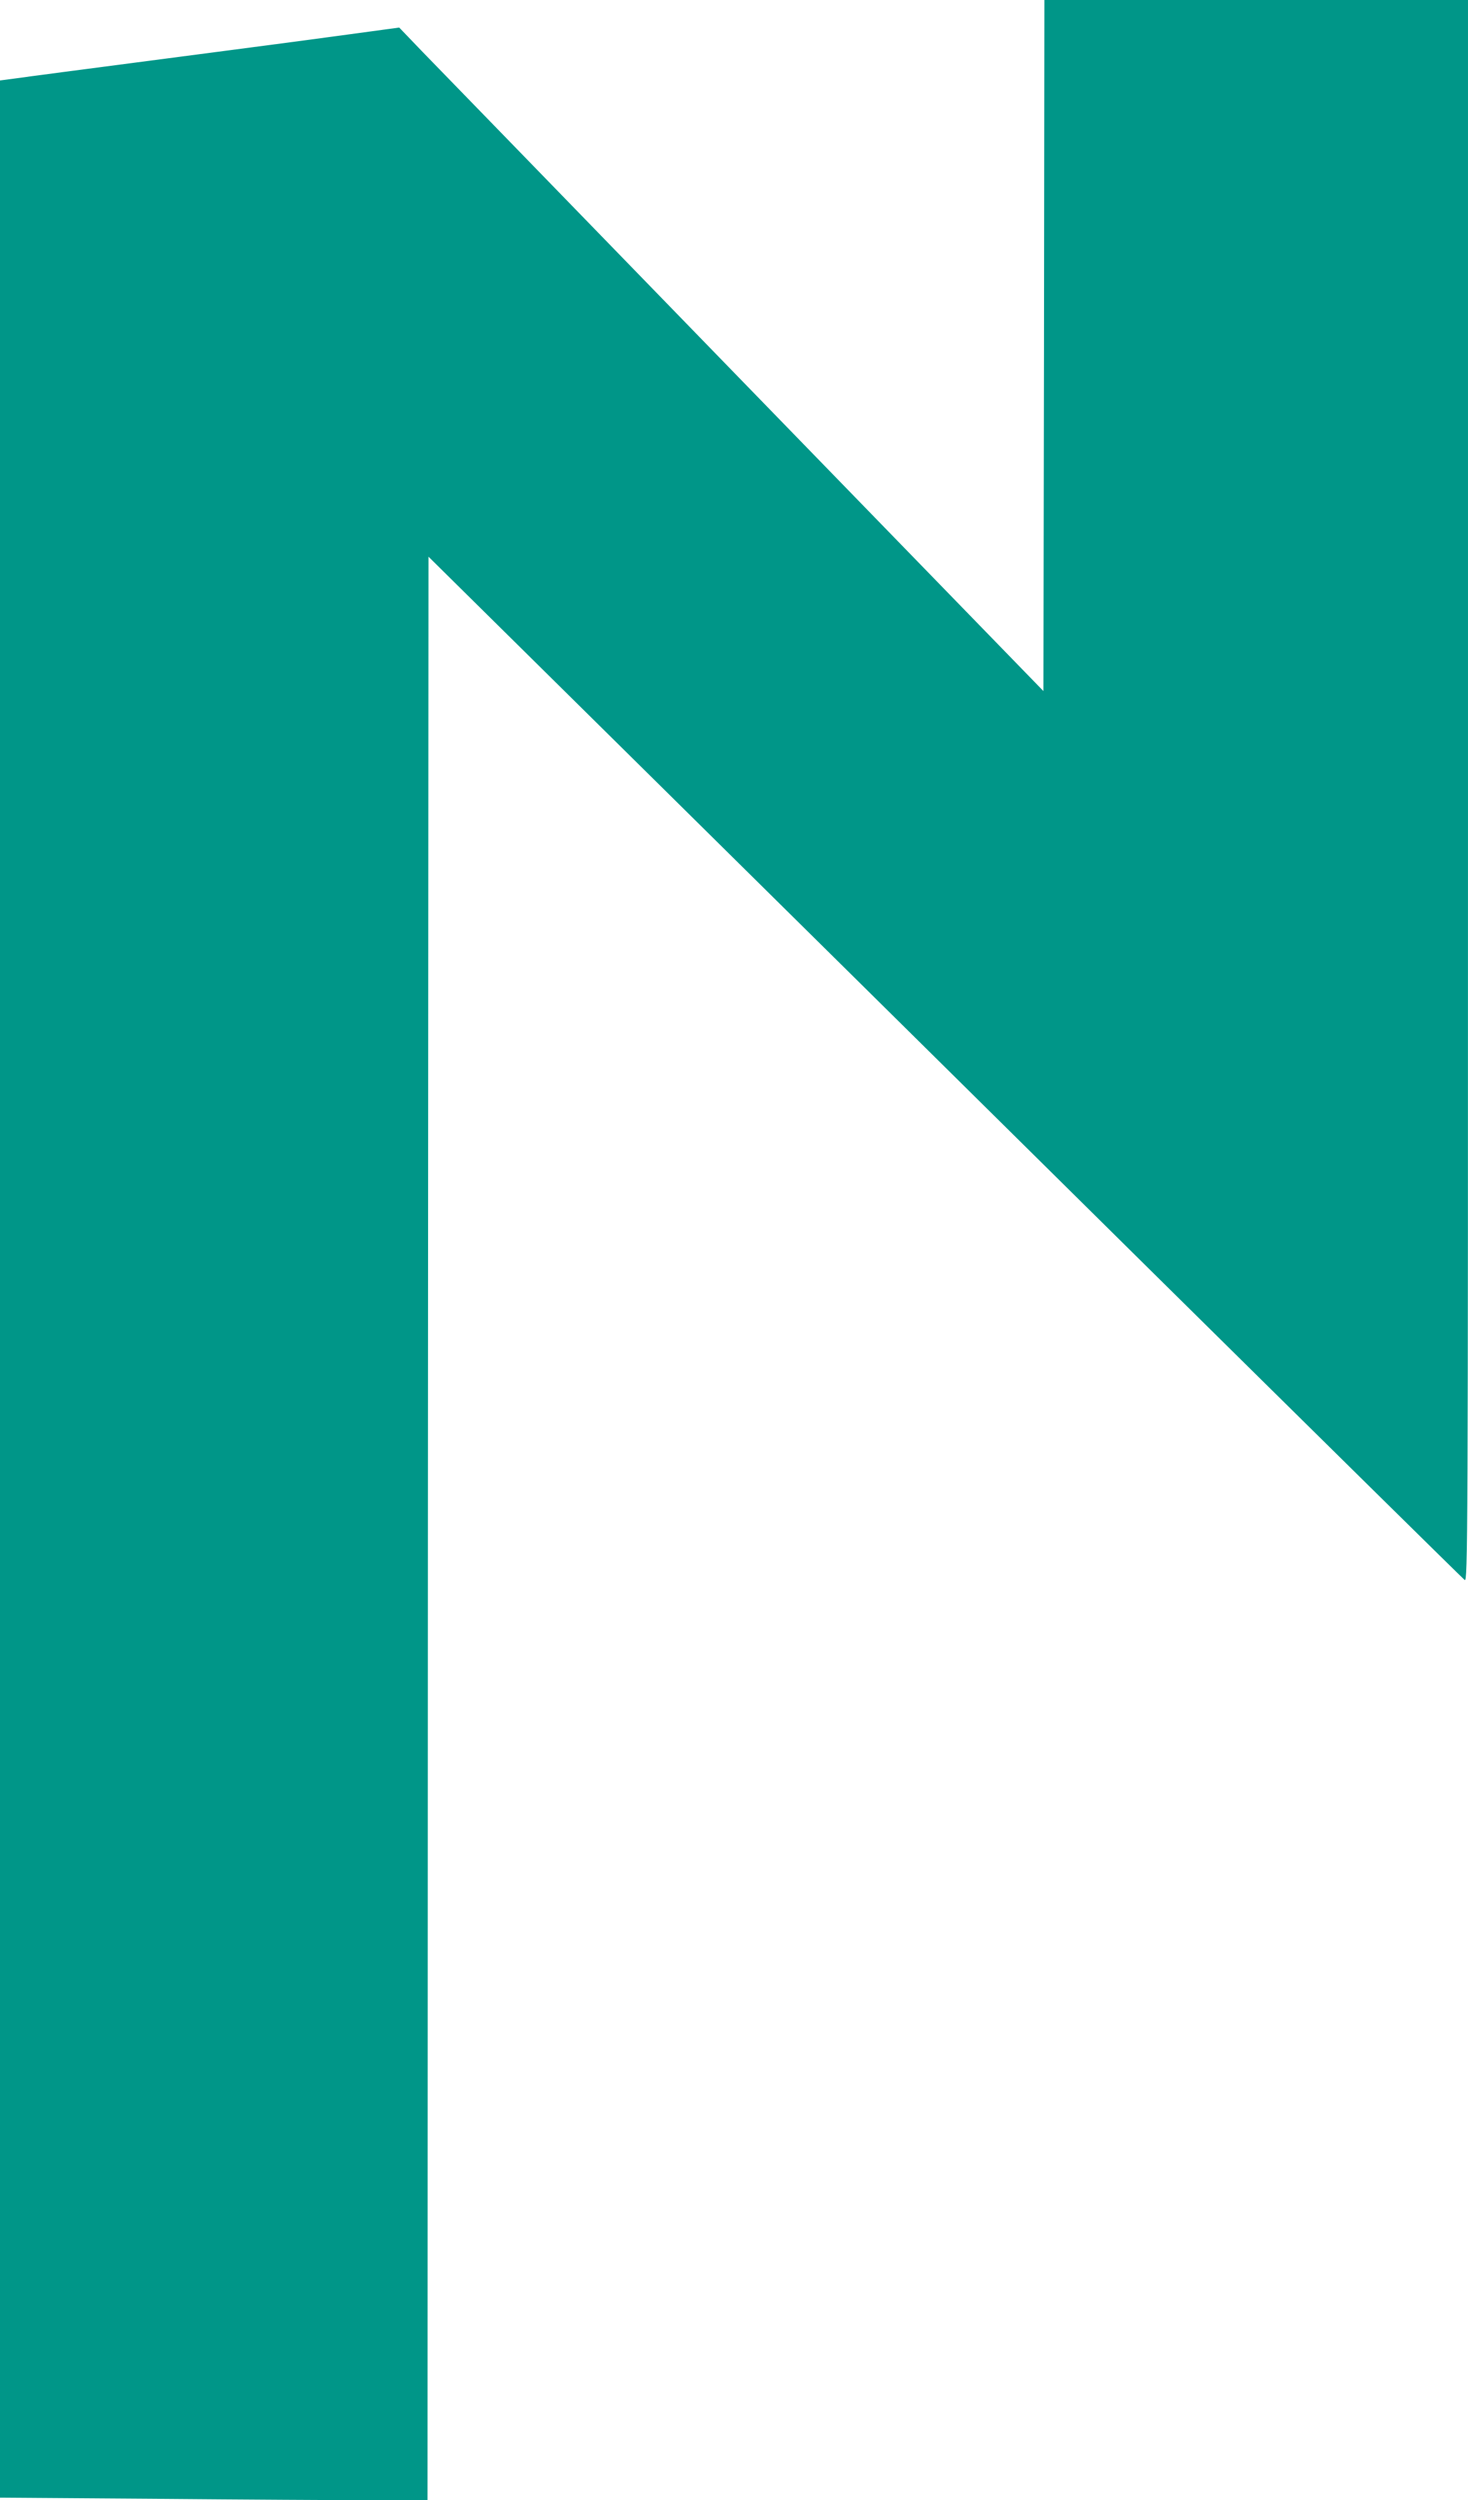 <?xml version="1.0" standalone="no"?>
<!DOCTYPE svg PUBLIC "-//W3C//DTD SVG 20010904//EN"
 "http://www.w3.org/TR/2001/REC-SVG-20010904/DTD/svg10.dtd">
<svg version="1.0" xmlns="http://www.w3.org/2000/svg"
 width="752pt" height="1280pt" viewBox="0 0 752 1280"
 preserveAspectRatio="xMidYMid meet">
<g transform="translate(0,1280) scale(0.1,-0.1)"
fill="#009688" stroke="none">
<path d="M5348 11031 l-3 -1769 -1530 1574 c-841 866 -1584 1630 -1650 1698
l-120 125 -250 -34 c-137 -19 -425 -57 -640 -85 -850 -111 -993 -130 -1072
-141 l-83 -11 0 -6187 0 -6188 803 -6 c441 -4 934 -7 1094 -7 l293 0 2 4975 3
4975 1045 -1032 c575 -568 1765 -1743 2645 -2613 880 -869 1608 -1586 1618
-1594 16 -13 17 190 17 4038 l0 4051 -1085 0 -1085 0 -2 -1769z"/>
</g>
</svg>

